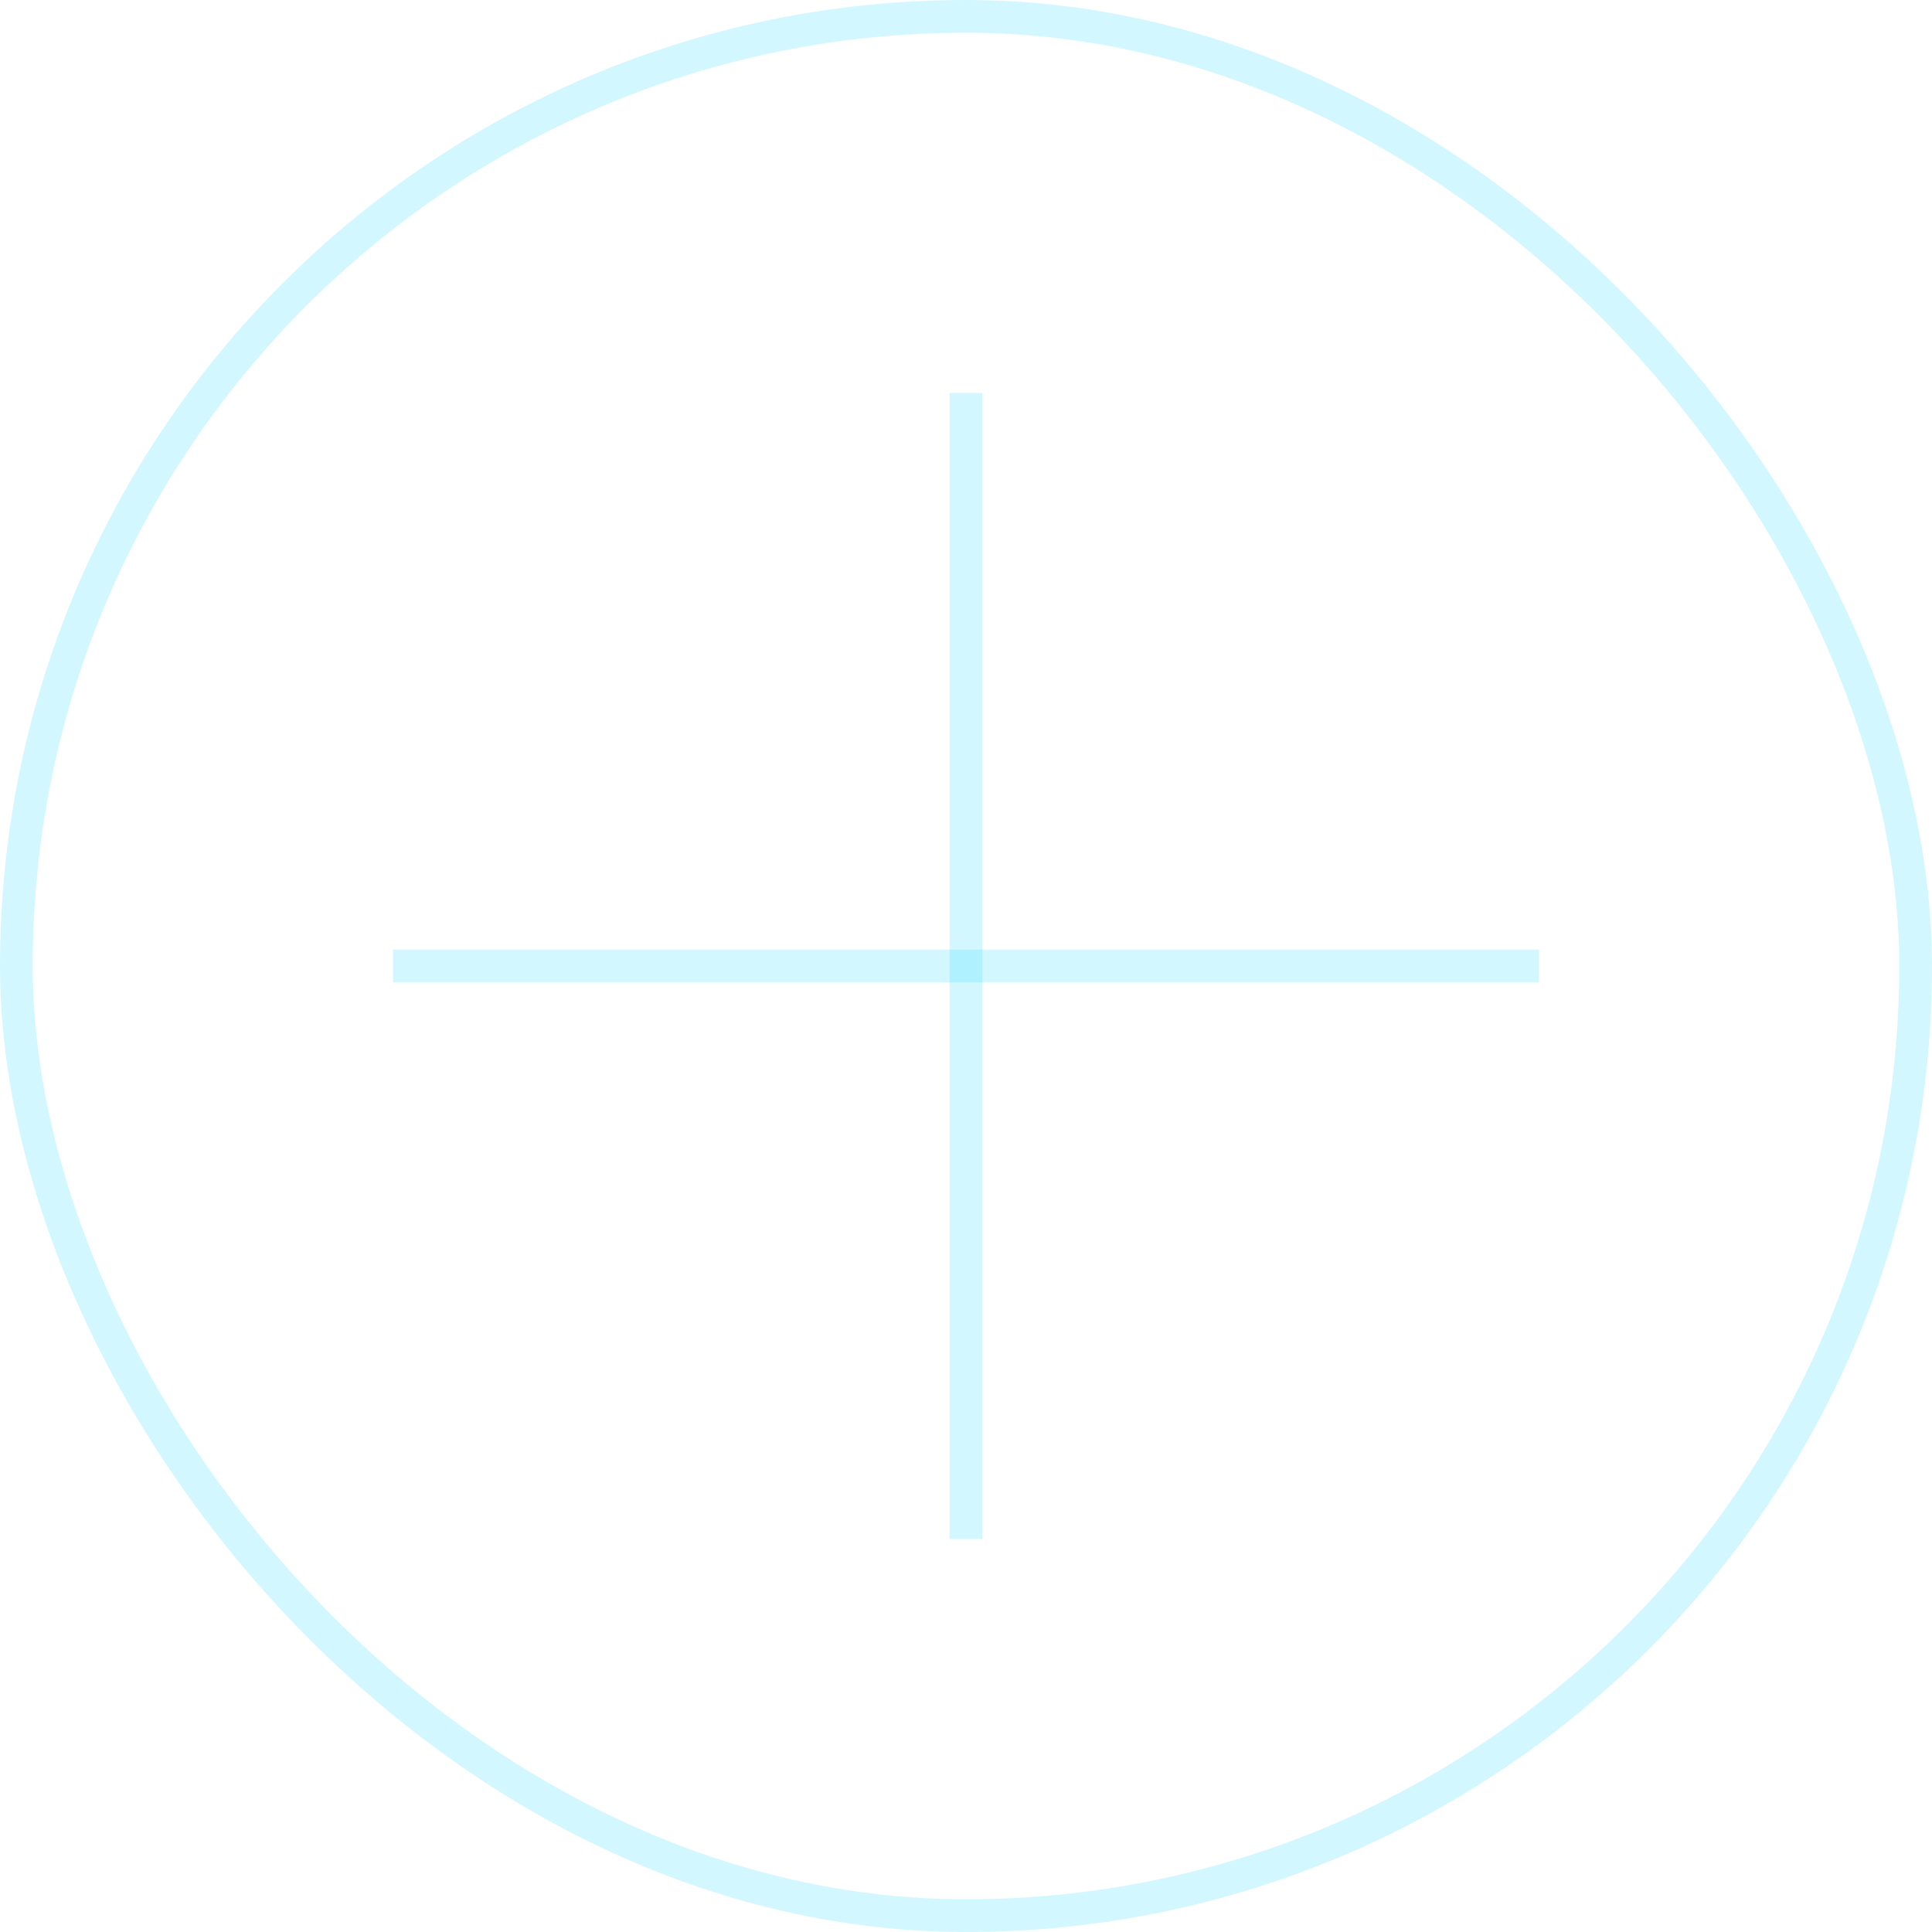 <?xml version="1.0" encoding="utf-8"?>
<svg xmlns="http://www.w3.org/2000/svg" fill="none" height="100%" overflow="visible" preserveAspectRatio="none" style="display: block;" viewBox="0 0 59 59" width="100%">
<g id="focus">
<rect height="58" rx="29" stroke="#26D7FF" stroke-opacity="0.2" width="58" x="0.5" y="0.5"/>
<g id="Group 977397863">
<path d="M47 29.5H29.5V47" id="Rectangle 4195" stroke="#26D7FF" stroke-opacity="0.2"/>
<path d="M29.5 12V29.5H12" id="Rectangle 4196" stroke="#26D7FF" stroke-opacity="0.2"/>
</g>
</g>
</svg>